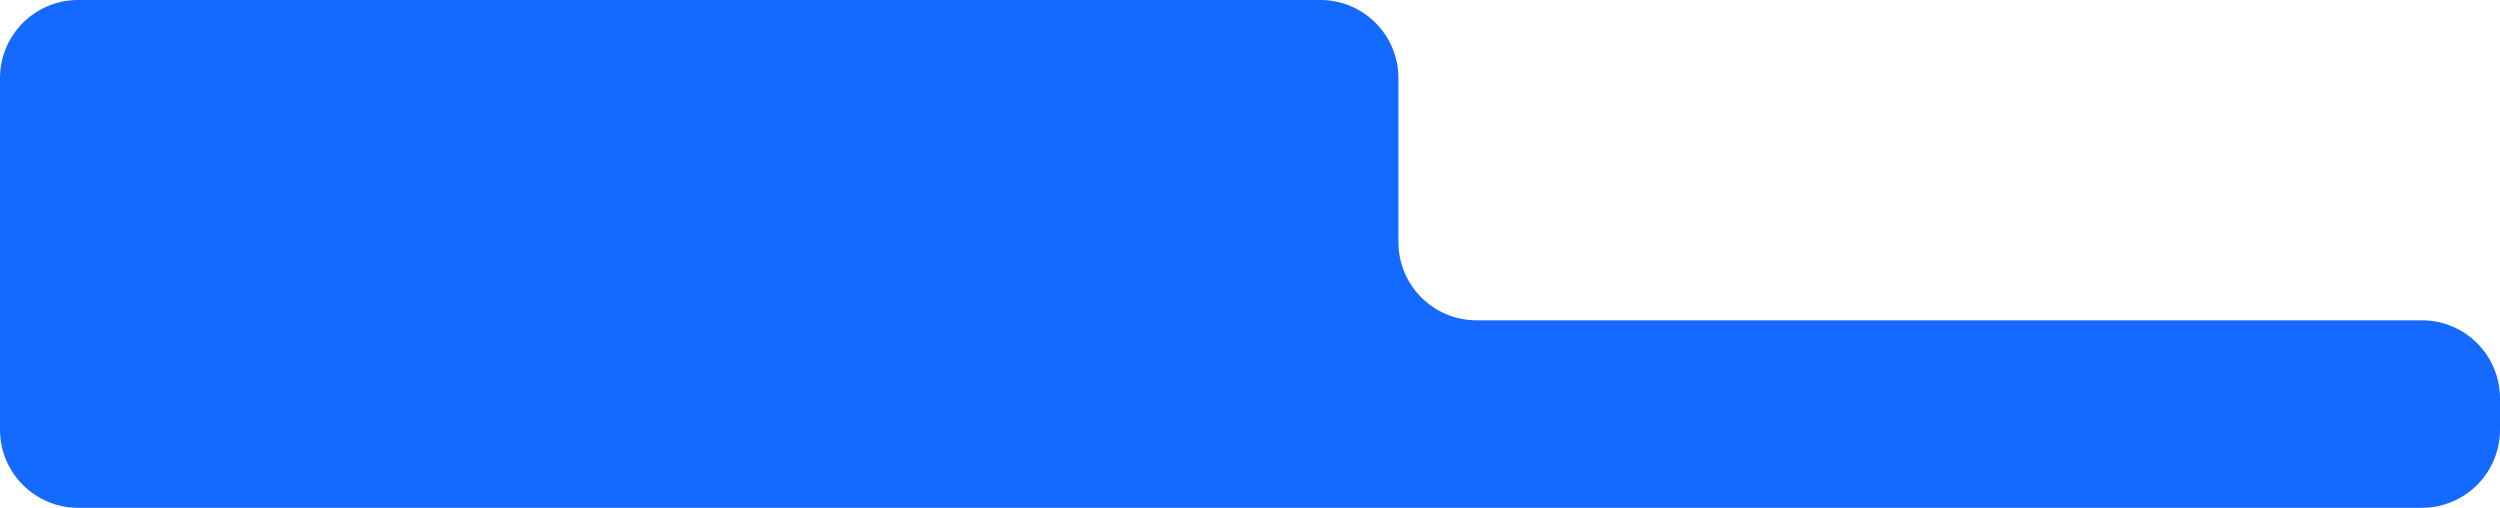 <?xml version="1.0" encoding="UTF-8"?> <svg xmlns="http://www.w3.org/2000/svg" width="320" height="65" viewBox="0 0 320 65" fill="none"><path fill-rule="evenodd" clip-rule="evenodd" d="M179 10C179 4.477 174.523 0 169 0H10C4.477 0 0 4.477 0 10V55C0 60.523 4.477 65 10 65H310C315.523 65 320 60.523 320 55V51C320 45.477 315.523 41 310 41H189C183.477 41 179 36.523 179 31V10Z" fill="#1469FF"></path></svg> 